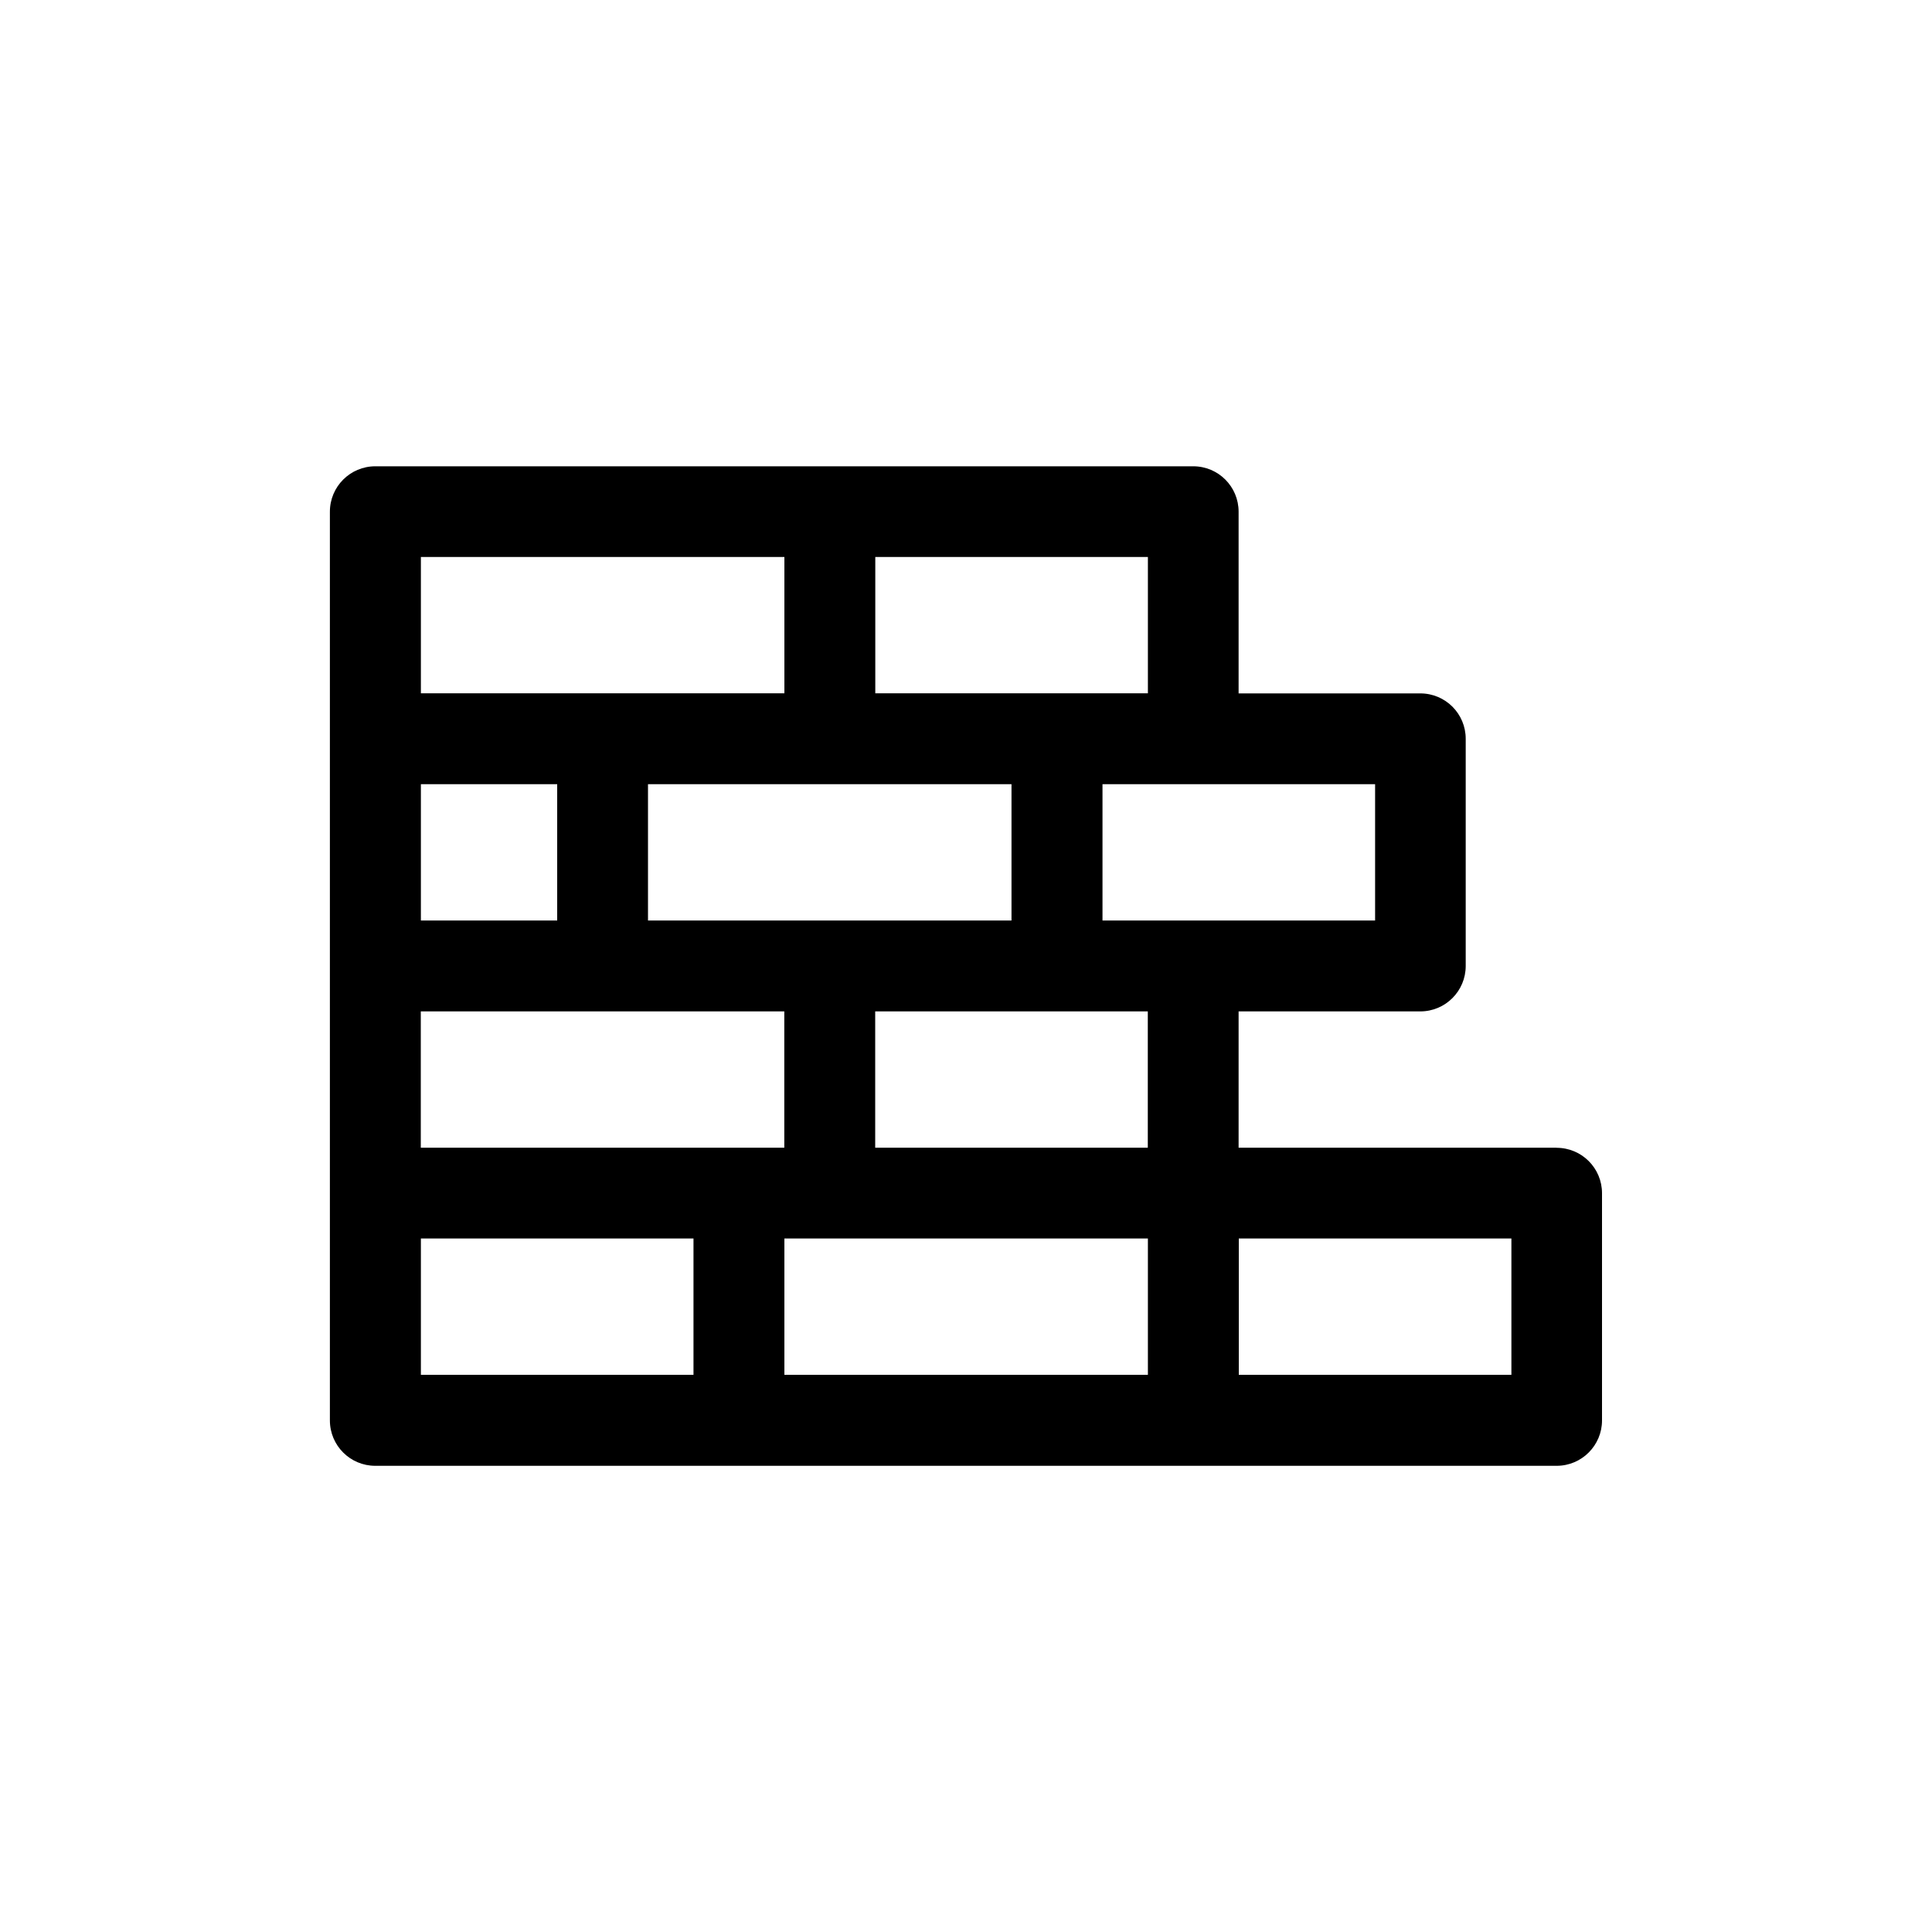 <?xml version="1.0" encoding="UTF-8"?><svg id="Vrstva_1" xmlns="http://www.w3.org/2000/svg" viewBox="0 0 200 200"><defs><style>.cls-1{fill:none;}.cls-1,.cls-2{stroke-width:0px;}</style></defs><path class="cls-2" d="m161.15,118.81h-32.93v-14.11h18.81c2.6,0,4.7-2.11,4.7-4.7v-23.52c0-2.6-2.1-4.7-4.7-4.7h-18.81v-18.81c0-2.6-2.1-4.7-4.7-4.7H38.85c-2.6,0-4.7,2.11-4.7,4.7v94.07c0,2.6,2.1,4.7,4.7,4.7h122.29c2.6,0,4.7-2.11,4.7-4.7v-23.52c0-2.6-2.1-4.7-4.7-4.7Zm-42.33,0h-28.22v-14.11h28.22v14.11Zm-42.33,0h-32.93v-14.11h37.63v14.11h-4.7Zm9.41-37.63h18.81v14.11h-37.63v-14.11h18.81Zm-28.22,14.11h-14.11v-14.11h14.11v14.11Zm84.67,0h-28.22v-14.11h28.22v14.11Zm-23.52-23.52h-28.22v-14.11h28.22v14.11Zm-75.26-14.11h37.63v14.11h-37.63v-14.11Zm0,70.55h28.22v14.11h-28.22v-14.11Zm37.63,0h37.63v14.11h-37.63v-14.11Zm75.26,14.11h-28.22v-14.11h28.22v14.11Z"/><rect class="cls-1" width="200" height="200"/></svg>